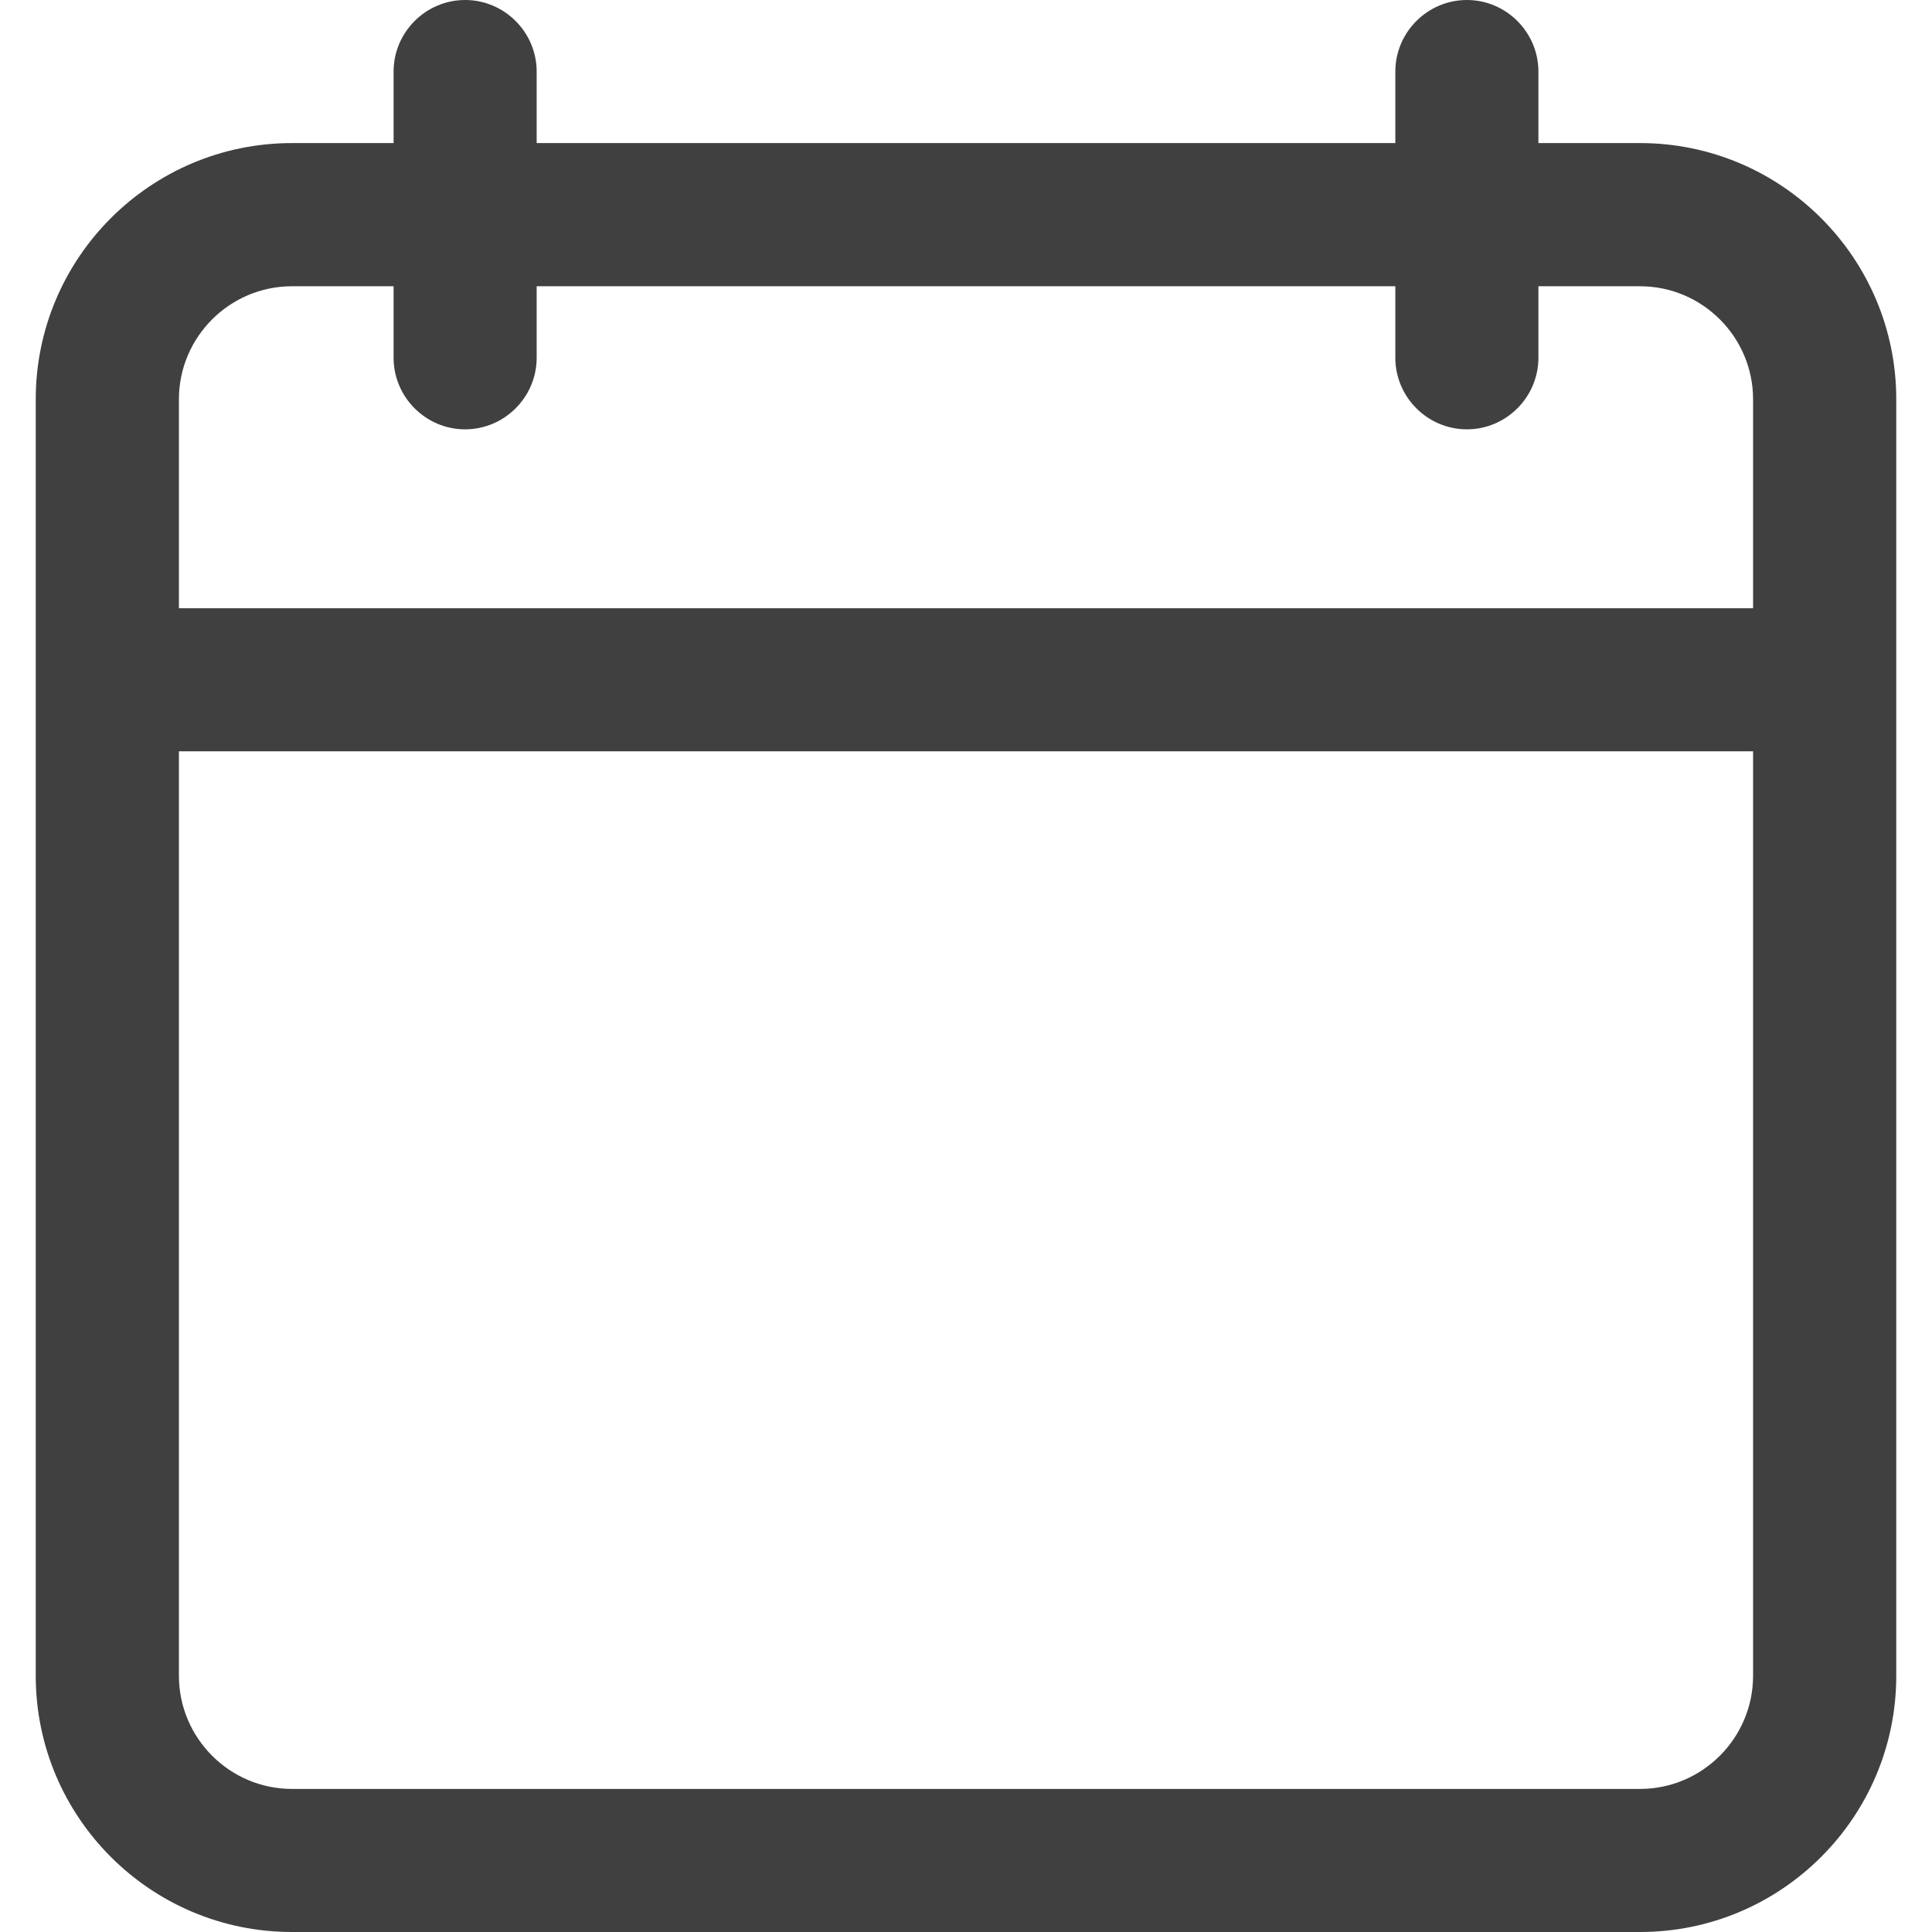<svg width="18" height="18" viewBox="0 0 18 18" fill="none" xmlns="http://www.w3.org/2000/svg">
<path d="M2.72 18H15.28C16.597 18 17.667 16.93 17.667 15.613V3.72C17.667 2.403 16.597 1.333 15.28 1.333H14.333V0.667C14.333 0.3 14.033 0 13.667 0C13.3 0 13 0.3 13 0.667V1.333H5V0.667C5 0.3 4.7 0 4.333 0C3.967 0 3.667 0.3 3.667 0.667V1.333H2.72C1.403 1.333 0.333 2.403 0.333 3.72V15.613C0.333 16.93 1.403 18 2.72 18ZM1.667 3.72C1.667 3.14 2.14 2.667 2.72 2.667H3.667V3.333C3.667 3.7 3.967 4 4.333 4C4.7 4 5 3.7 5 3.333V2.667H13V3.333C13 3.7 13.3 4 13.667 4C14.033 4 14.333 3.7 14.333 3.333V2.667H15.28C15.86 2.667 16.333 3.14 16.333 3.72V5.667H1.667V3.72ZM1.667 7H16.333V15.613C16.333 16.193 15.86 16.667 15.28 16.667H2.72C2.14 16.667 1.667 16.193 1.667 15.613V7Z" fill="#404040"/>
</svg>
